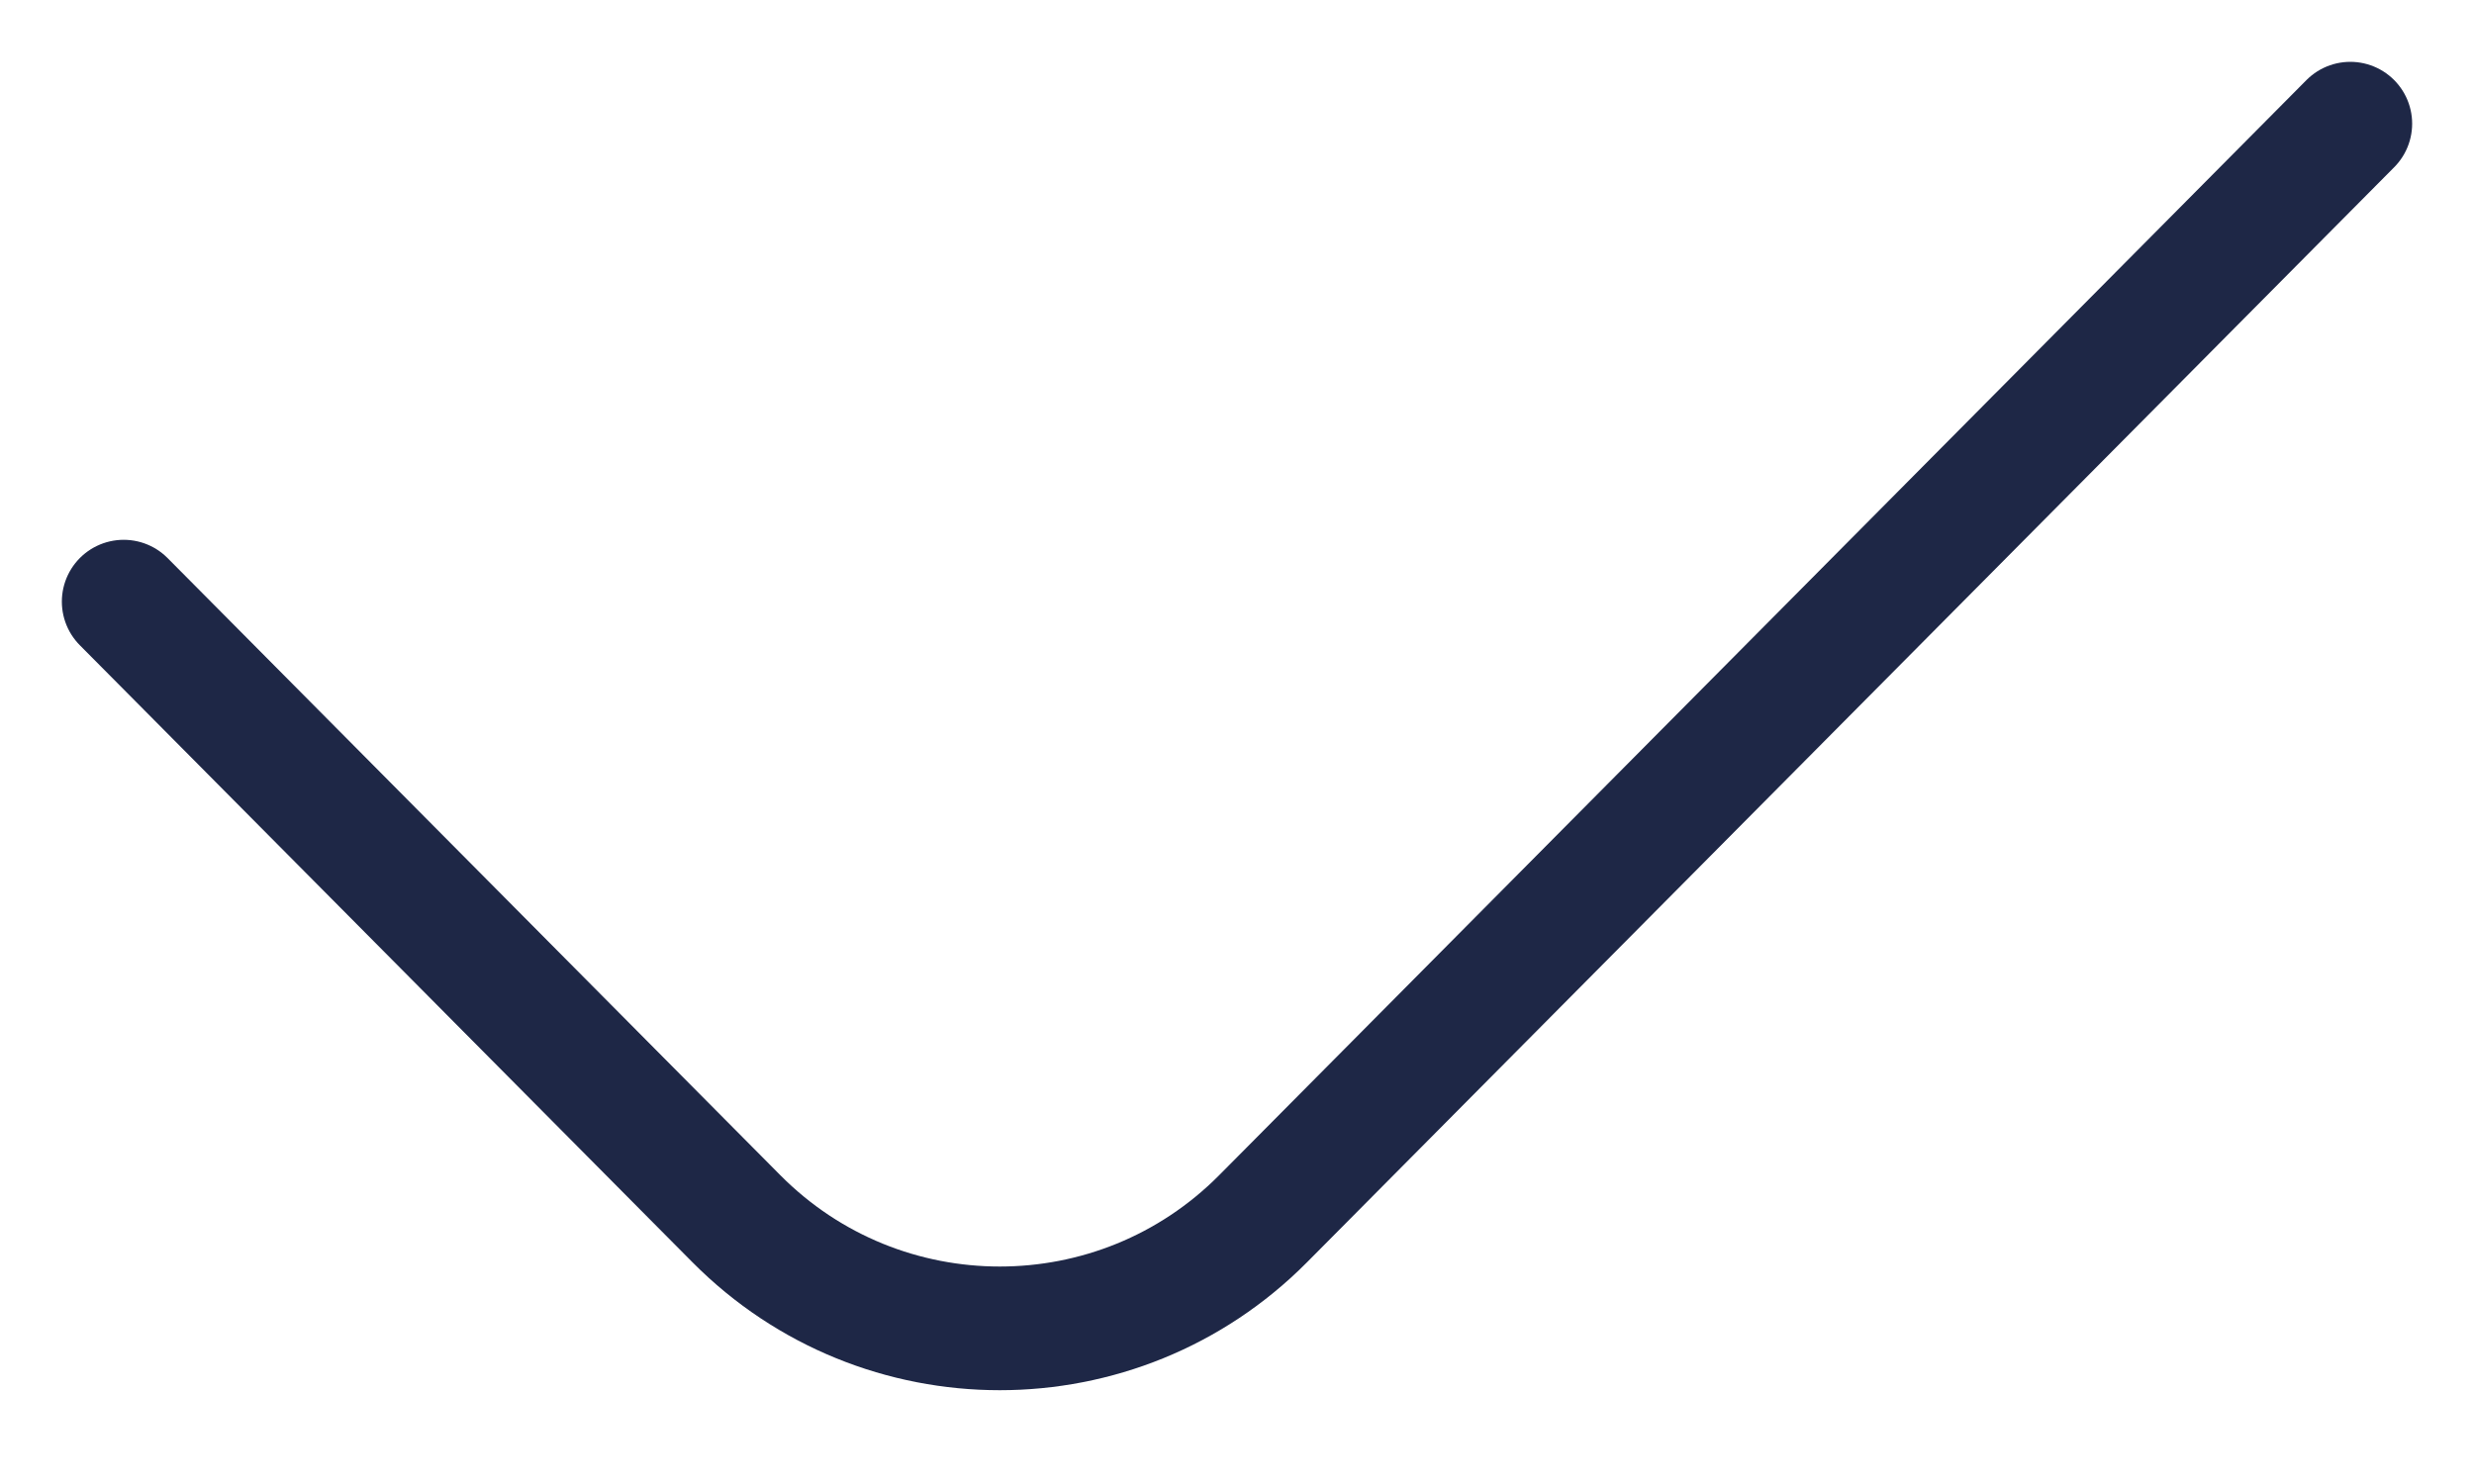 <?xml version="1.0" encoding="UTF-8"?> <svg xmlns="http://www.w3.org/2000/svg" width="20" height="12" viewBox="0 0 20 12" fill="none"> <path d="M1 4.865L5.953 9.855C7.126 11.037 9.038 11.037 10.211 9.855L19 1" stroke="#1E2746" stroke-linecap="round"></path> </svg> 